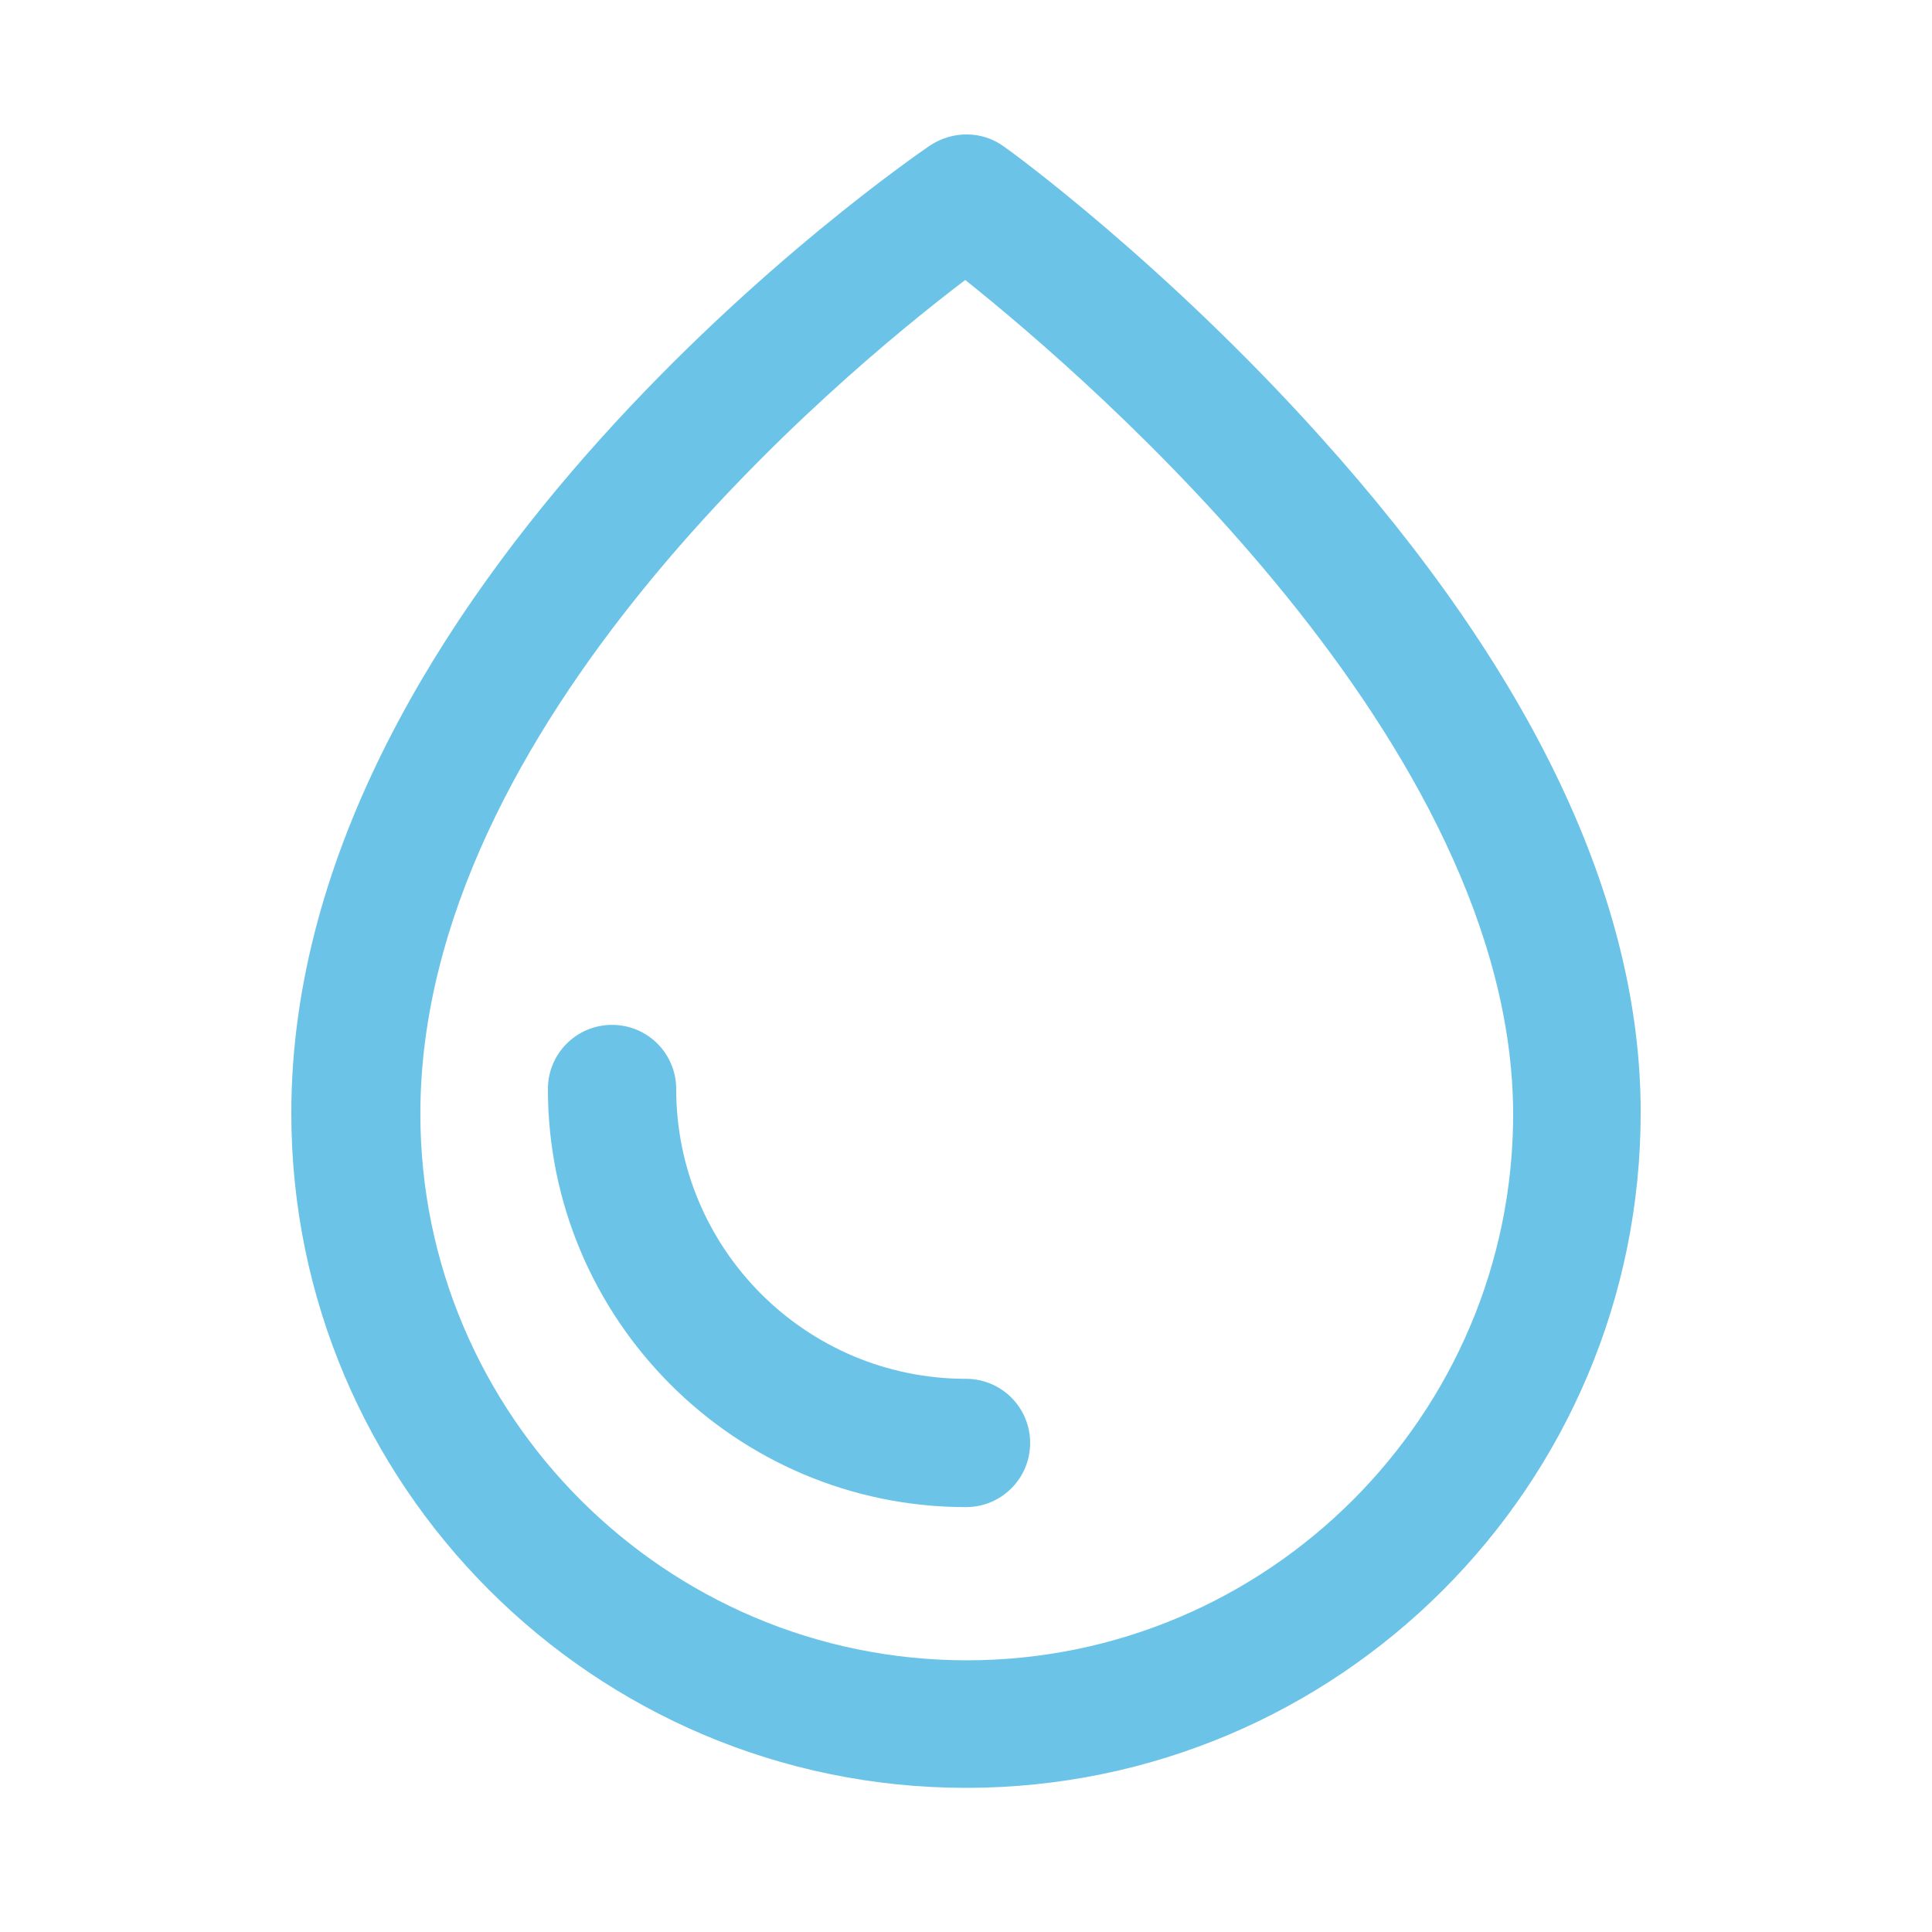 <svg xmlns="http://www.w3.org/2000/svg" xmlns:xlink="http://www.w3.org/1999/xlink" x="0px" y="0px" viewBox="0 0 256 256" style="enable-background:new 0 0 256 256;" xml:space="preserve"><style type="text/css">	.st0{display:none;}	.st1{display:inline;}	.st2{fill:none;stroke:#231F20;stroke-width:17;stroke-linecap:round;stroke-miterlimit:10;}	.st3{fill:none;stroke:#231F20;stroke-width:17;stroke-linecap:round;stroke-miterlimit:10;stroke-dasharray:48.457,48.457;}	.st4{fill:none;stroke:#231F20;stroke-width:17;stroke-linecap:round;stroke-linejoin:round;stroke-miterlimit:10;}	.st5{display:inline;fill:none;stroke:#231F20;stroke-width:17;stroke-linecap:round;stroke-miterlimit:10;}	.st6{display:inline;fill:none;stroke:#231F20;stroke-width:17;stroke-linecap:round;stroke-linejoin:round;stroke-miterlimit:10;}	.st7{fill:none;stroke:#221F1F;stroke-width:17;stroke-miterlimit:10;}	.st8{fill:none;stroke:#221F1F;stroke-width:17;stroke-linecap:round;stroke-linejoin:round;stroke-miterlimit:10;}	.st9{fill:none;stroke:#221F1F;stroke-width:17;stroke-linecap:round;stroke-miterlimit:10;}	.st10{display:inline;fill:#6BC4E8;}	.st11{display:inline;fill:#FFC629;}	.st12{display:inline;fill:#F5333F;}	.st13{display:inline;fill:#FF671D;}	.st14{display:inline;fill:#93D500;}	.st15{fill:#93D500;}	.st16{fill:#FFC629;}	.st17{fill:#6BC4E8;}	.st18{fill:#FF671D;}</style><g id="Strokes" class="st0">	<path class="st5" d="M128,191.2c-25.9,0-46.9-21-46.9-46.9"></path>	<path class="st6" d="M208.9,147.6c0,44.7-36.2,80.9-80.9,80.9s-80.9-36.2-80.9-80.9C47.1,81.5,128,26.4,128,26.4  S208.9,85,208.9,147.6z"></path></g><g id="Paths">	<g>		<path class="st17" d="M128,199.7c-30.6,0-55.4-24.9-55.4-55.4c0-4.7,3.8-8.5,8.5-8.5s8.5,3.8,8.5,8.5c0,21.2,17.2,38.4,38.4,38.4   c4.7,0,8.5,3.8,8.5,8.5S132.7,199.7,128,199.7z"></path>		<path class="st17" d="M128,236.9c-49.3,0-89.4-40.1-89.4-89.4c0-69.8,81.1-125.8,84.6-128.2c3-2,6.9-2,9.8,0.1   c0.9,0.6,21.2,15.4,41.8,38.3c28.3,31.4,42.6,61.6,42.6,89.7C217.4,196.9,177.3,236.9,128,236.9z M127.9,37.1   c-17,12.9-72.2,58.9-72.2,110.5c0,39.9,32.5,72.4,72.4,72.4s72.4-32.5,72.4-72.4C200.4,98.6,144.8,50.6,127.9,37.1z"></path>	</g></g></svg>